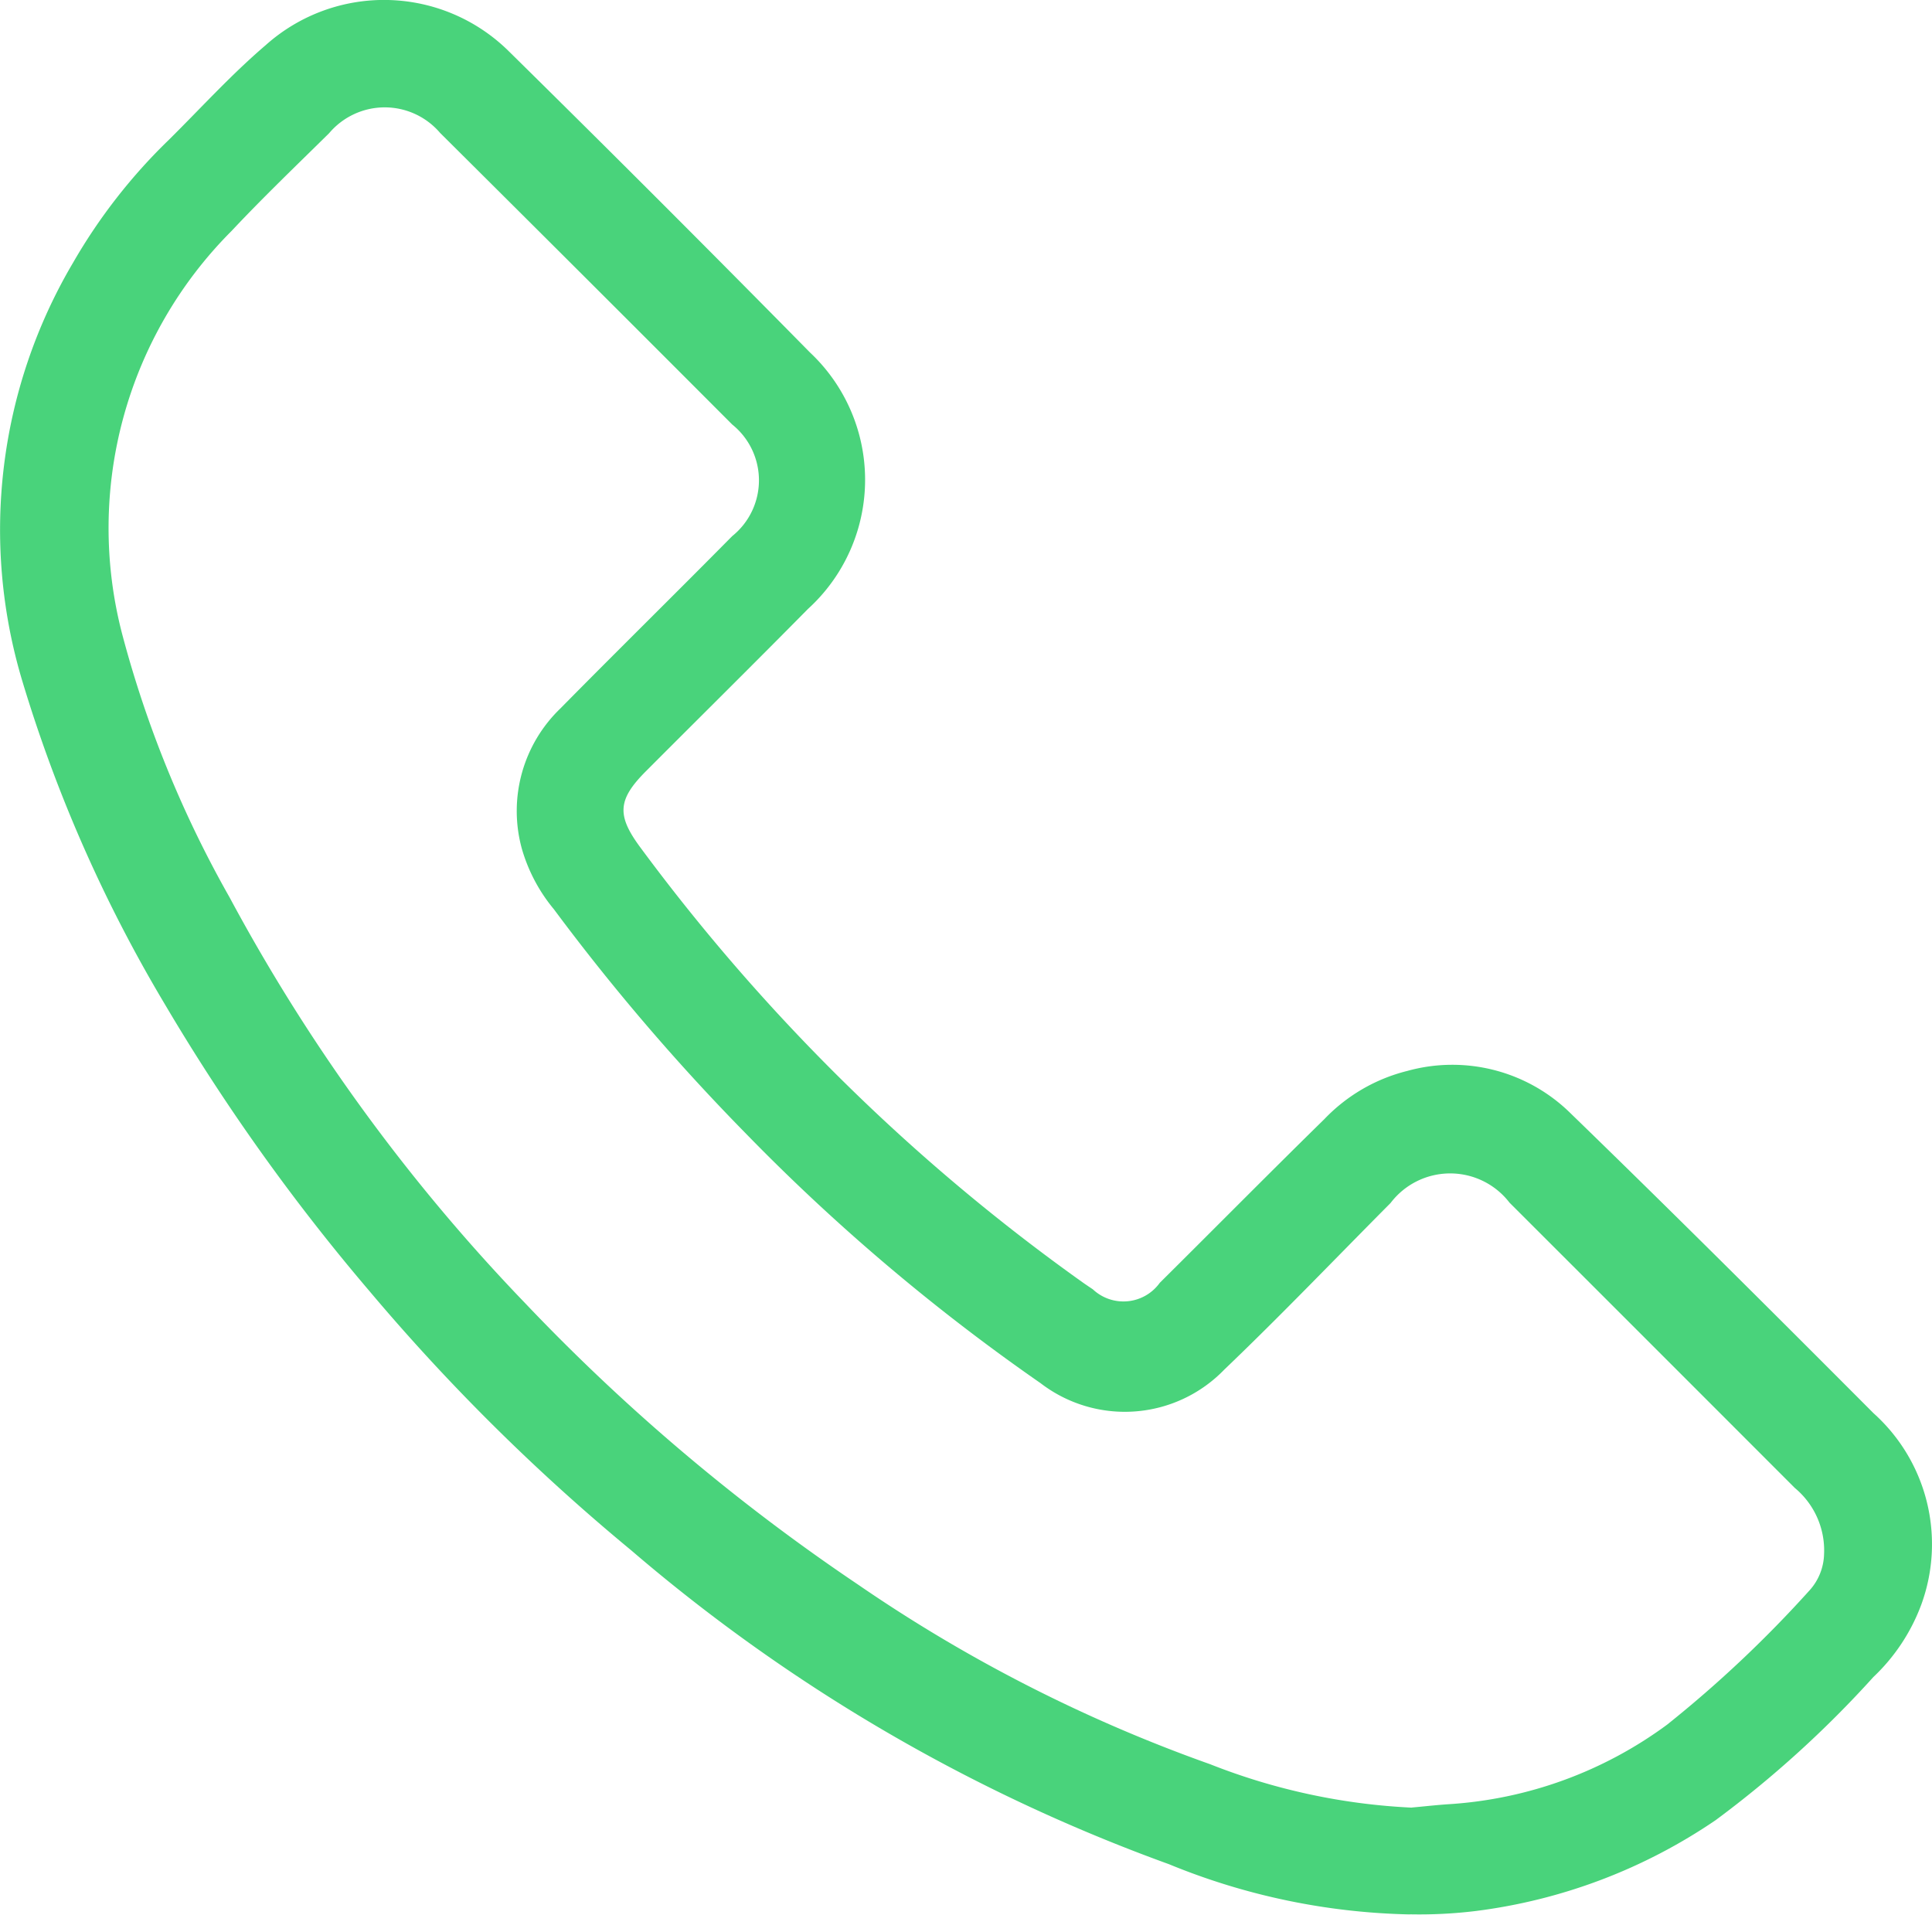 <svg xmlns="http://www.w3.org/2000/svg" xmlns:xlink="http://www.w3.org/1999/xlink" id="Groupe_10896" data-name="Groupe 10896" width="41.308" height="40.937" viewBox="0 0 41.308 40.937"><defs><clipPath id="clip-path"><rect id="Rectangle_4530" data-name="Rectangle 4530" width="41.308" height="40.937" transform="translate(0 0)" fill="#49d37b"></rect></clipPath></defs><g id="Groupe_10895" data-name="Groupe 10895" clip-path="url(#clip-path)"><path id="Trac&#xE9;_5563" data-name="Trac&#xE9; 5563" d="M30.144,40.932a14.291,14.291,0,0,1-5.151-1.074,37,37,0,0,1-11.5-6.713,43.715,43.715,0,0,1-5.591-5.537,43.671,43.671,0,0,1-4.377-6.136A30.743,30.743,0,0,1,.474,14.551,11.23,11.23,0,0,1,1.562,5.617,11.944,11.944,0,0,1,3.618,2.982C4.3,2.306,4.948,1.591,5.68.966a3.794,3.794,0,0,1,5.208.139q3.24,3.191,6.429,6.43a3.733,3.733,0,0,1-.042,5.485c-1.146,1.162-2.308,2.31-3.461,3.466-.61.61-.631.946-.124,1.631a42.321,42.321,0,0,0,4.348,5.011,41.824,41.824,0,0,0,5.132,4.306q.1.069.195.132a.956.956,0,0,0,1.432-.138c1.175-1.166,2.339-2.344,3.519-3.5a3.68,3.68,0,0,1,1.775-1.031,3.6,3.6,0,0,1,3.483.9c2.184,2.118,4.338,4.266,6.485,6.42A3.762,3.762,0,0,1,41.082,34.3a4.082,4.082,0,0,1-1.027,1.556,22.97,22.97,0,0,1-3.372,3.06,11.708,11.708,0,0,1-5.128,1.943,10,10,0,0,1-1.411.071m.04-2.283c.267-.024.533-.055.8-.072a8.793,8.793,0,0,0,4.66-1.7A25.549,25.549,0,0,0,38.693,34,1.2,1.2,0,0,0,39,33.236a1.735,1.735,0,0,0-.625-1.422q-3.048-3.051-6.1-6.1a1.6,1.6,0,0,0-2.543.007c-1.182,1.189-2.34,2.4-3.554,3.561a2.957,2.957,0,0,1-3.929.292,43.1,43.1,0,0,1-6.333-5.37,45.947,45.947,0,0,1-4.073-4.763,3.564,3.564,0,0,1-.687-1.3,3.042,3.042,0,0,1,.826-2.994c1.217-1.235,2.454-2.45,3.673-3.684a1.531,1.531,0,0,0,0-2.387Q12.539,5.953,9.41,2.842a1.556,1.556,0,0,0-2.373.006c-.7.69-1.413,1.373-2.086,2.09A8.986,8.986,0,0,0,2.61,13.549a23.67,23.67,0,0,0,2.3,5.64,39.293,39.293,0,0,0,6.321,8.677,42.666,42.666,0,0,0,7.106,6.008,32.472,32.472,0,0,0,7.538,3.847,13.443,13.443,0,0,0,4.311.928" fill="#49d37b"></path></g></svg>